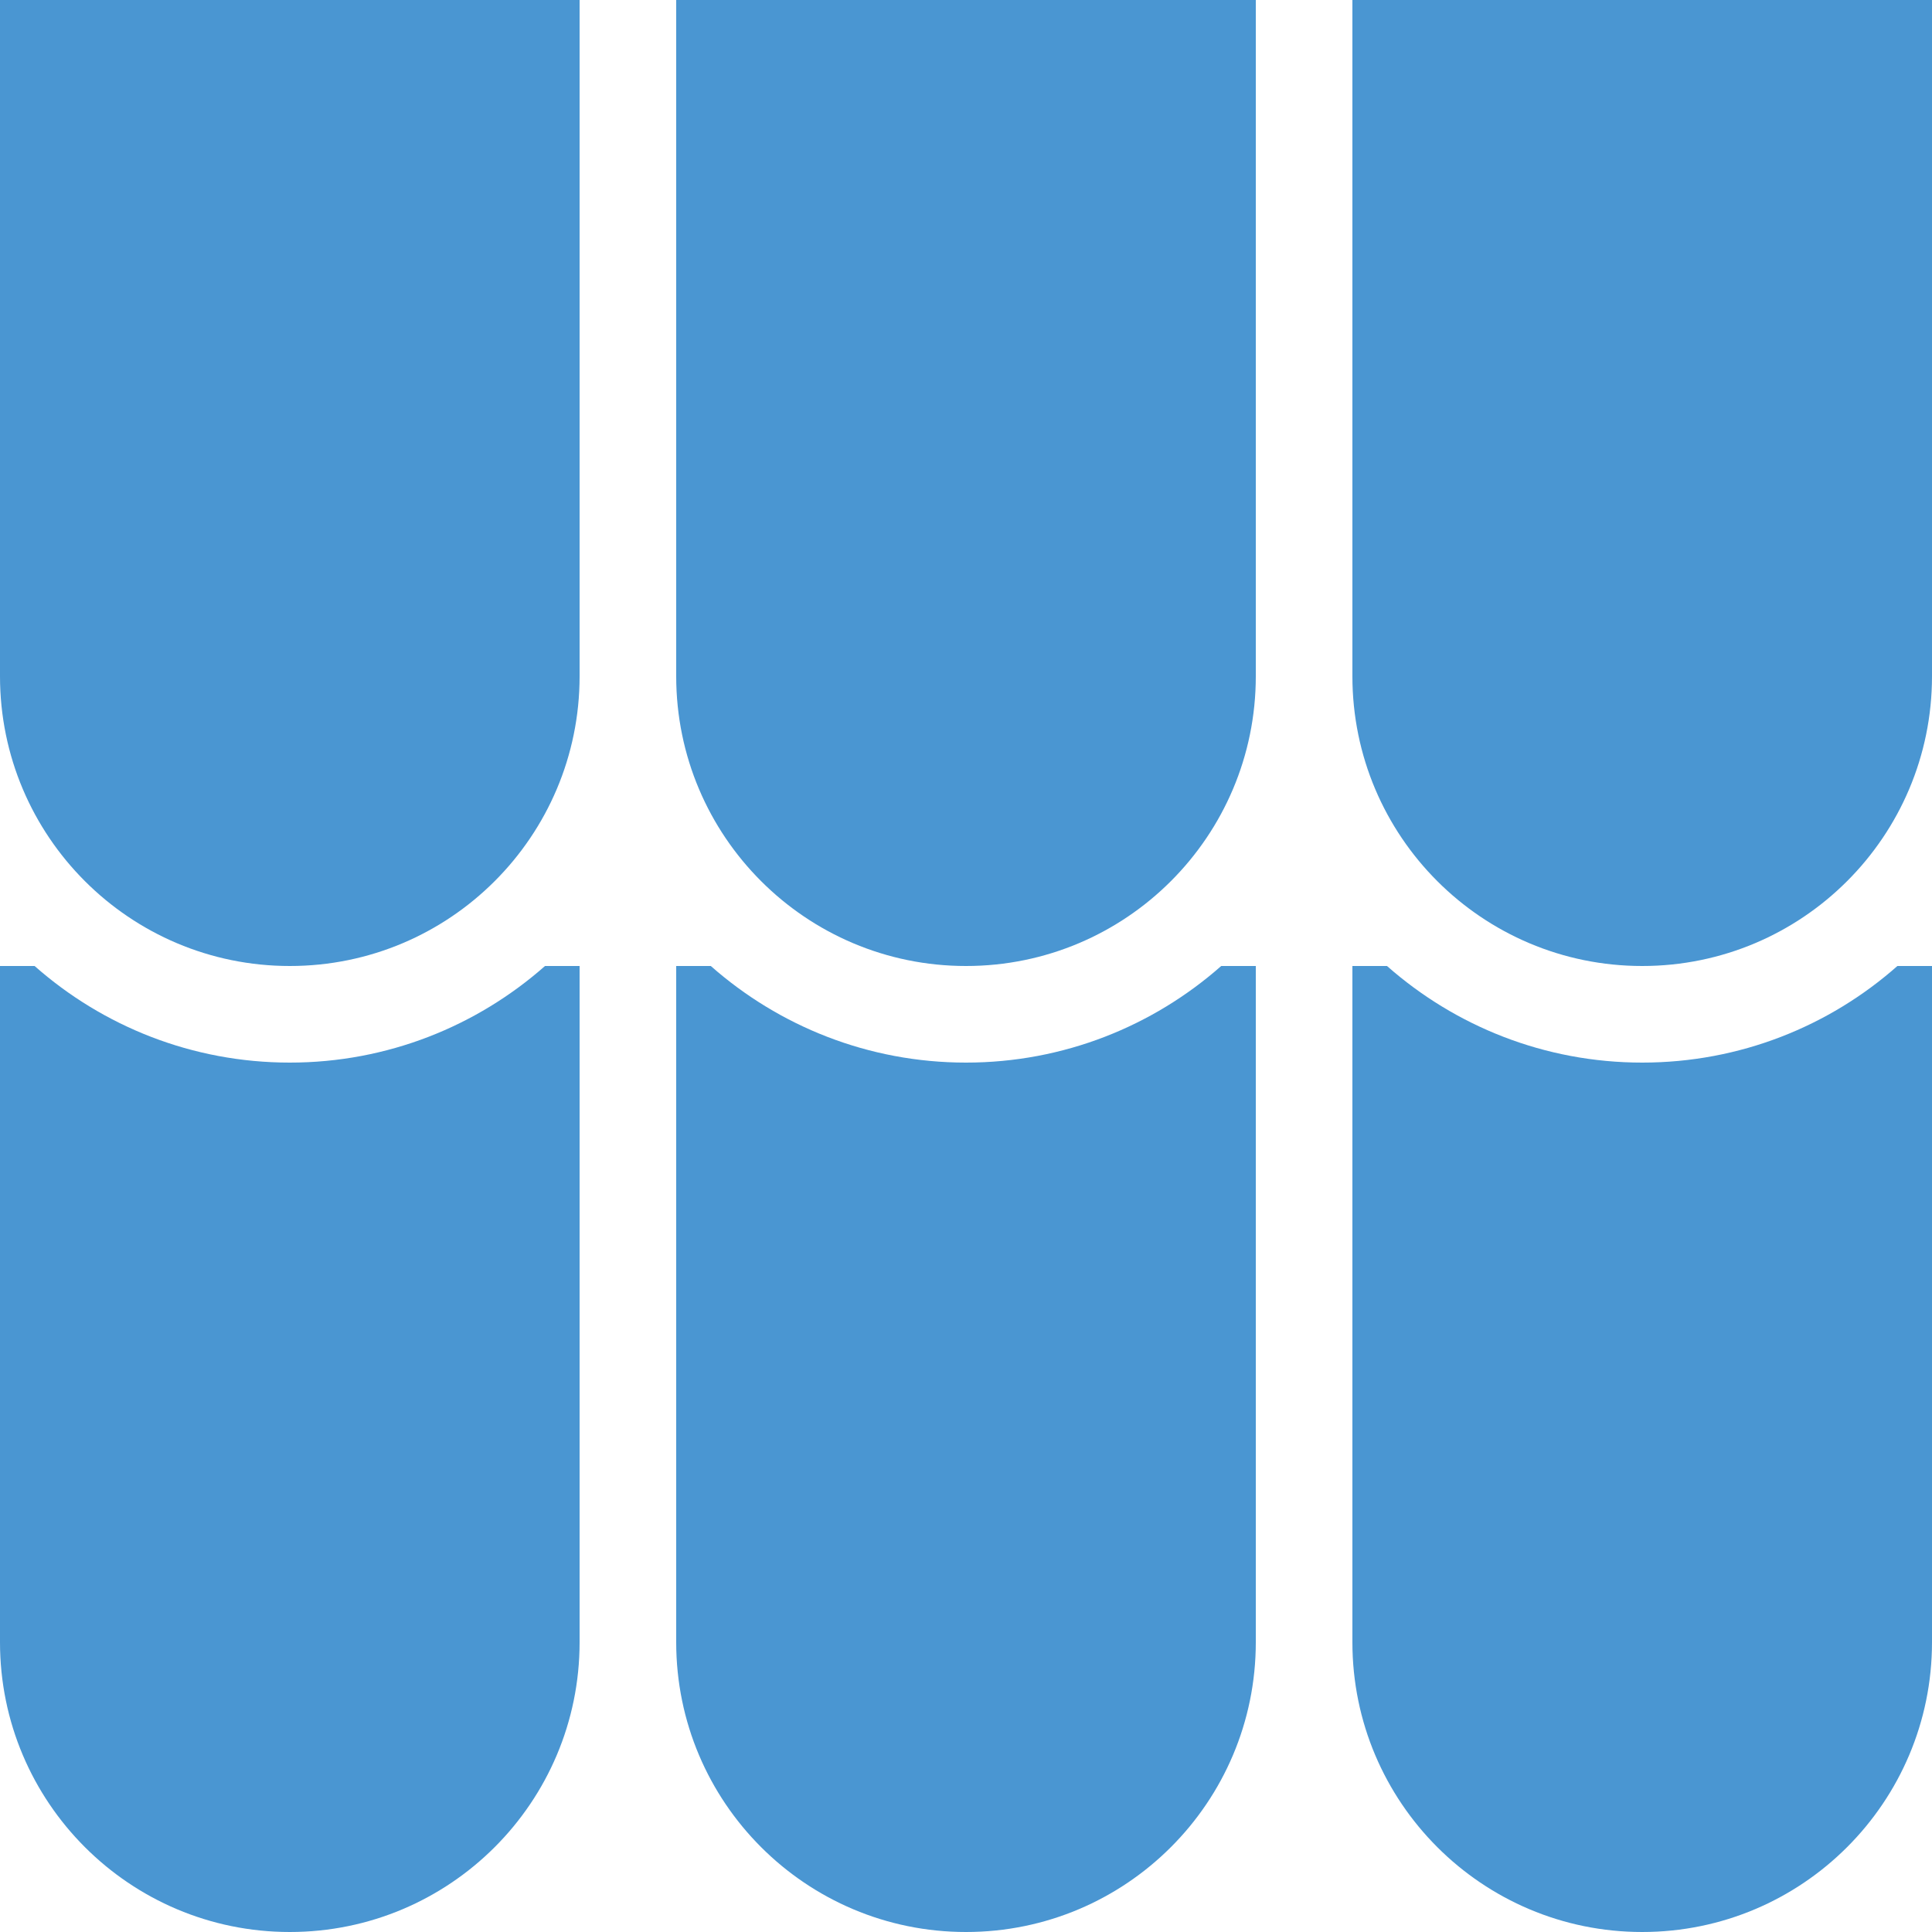 <?xml version="1.0" encoding="UTF-8"?> <svg xmlns="http://www.w3.org/2000/svg" width="32" height="32" viewBox="0 0 32 32" fill="none"> <path d="M4.8 16C2.149 16 0 13.851 0 11.2V0H9.6V11.2C9.6 13.851 7.451 16 4.8 16Z" fill="#4A96D2"></path> <path d="M16 16C13.349 16 11.2 13.851 11.2 11.2V0H20.8V11.2C20.8 13.851 18.651 16 16 16Z" fill="#4A96D2"></path> <path d="M27.2 16C24.549 16 22.4 13.851 22.4 11.2V0H32V11.2C32 13.851 29.851 16 27.2 16Z" fill="#4A96D2"></path> <path d="M9.6 16V27.2C9.6 29.851 7.451 32 4.8 32C2.149 32 0 29.851 0 27.2V16H0.573C1.702 16.997 3.182 17.6 4.8 17.6C6.419 17.6 7.899 16.995 9.027 16H9.6Z" fill="#4A96D2"></path> <path d="M20.8 16V27.2C20.8 29.851 18.651 32 16 32C13.349 32 11.2 29.851 11.2 27.2V16H11.773C12.901 16.995 14.381 17.6 16 17.6C17.619 17.6 19.099 16.995 20.227 16H20.8Z" fill="#4A96D2"></path> <path d="M32 16V27.2C32 29.851 29.851 32 27.2 32C24.549 32 22.4 29.851 22.4 27.2V16H22.973C24.101 16.995 25.581 17.6 27.2 17.6C28.819 17.6 30.299 16.997 31.427 16H32Z" fill="#4A96D2"></path> </svg> 